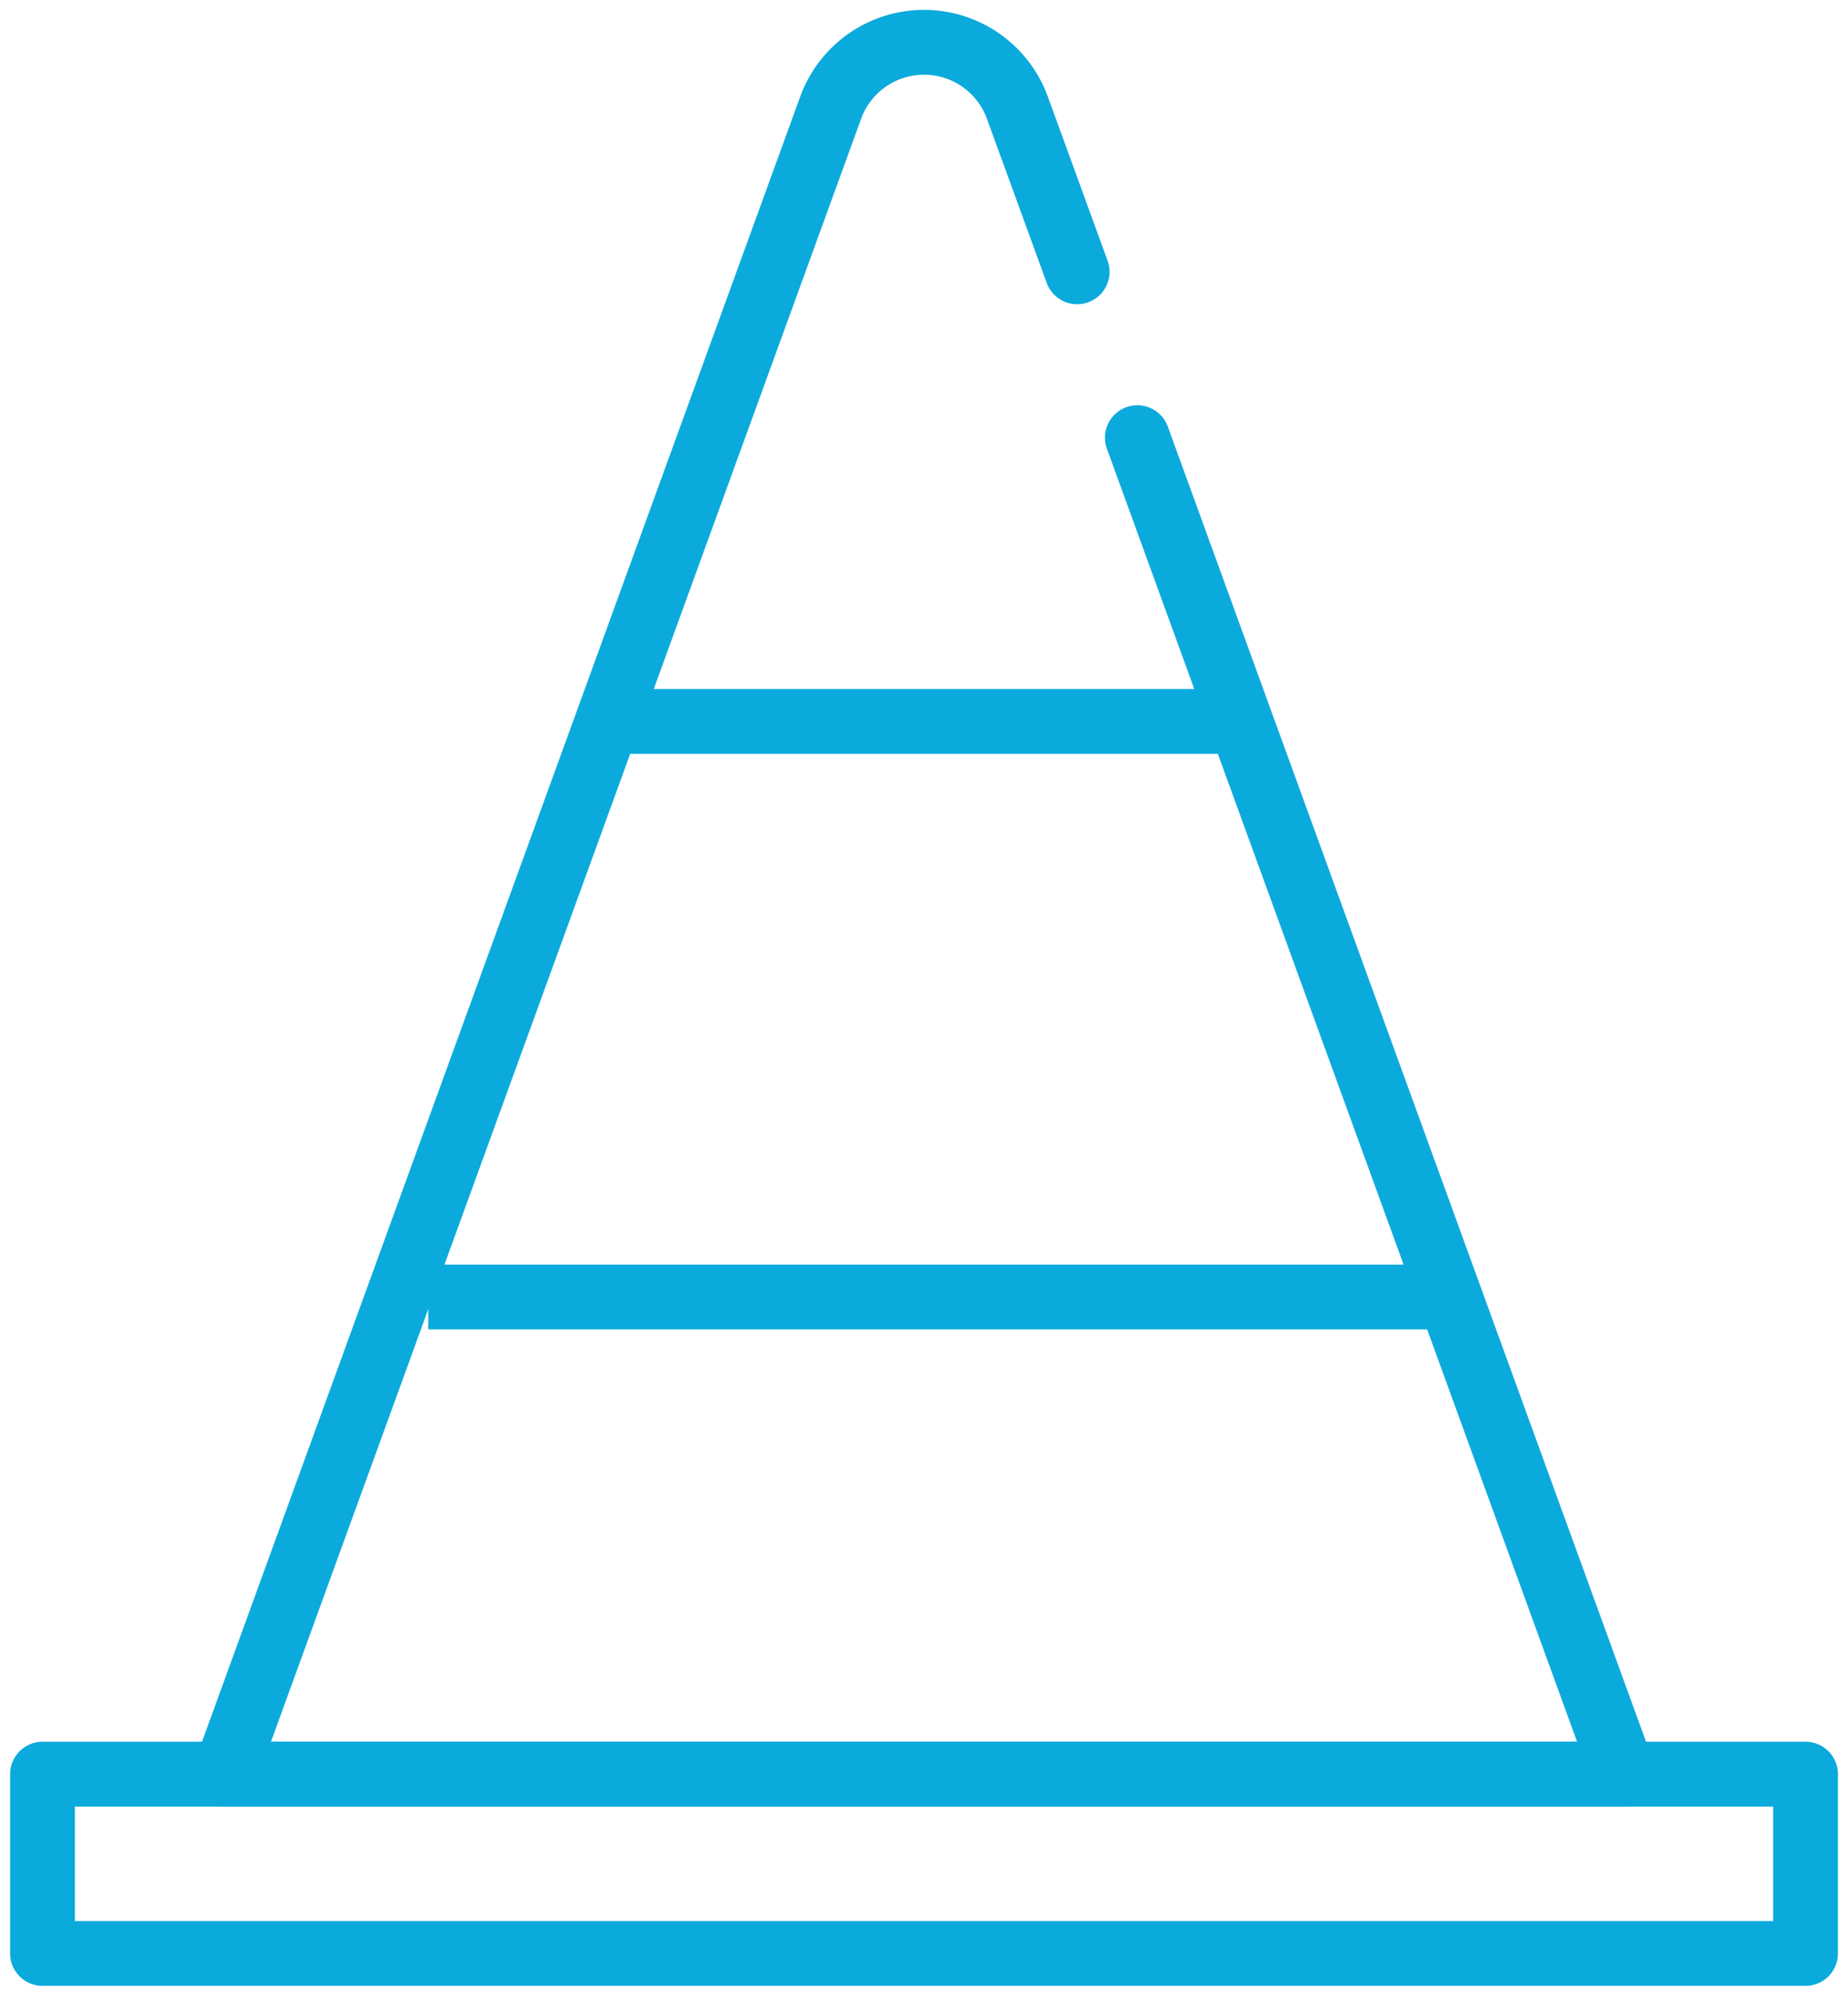 <svg xmlns="http://www.w3.org/2000/svg" xmlns:xlink="http://www.w3.org/1999/xlink" width="42.783" height="46.187" viewBox="0 0 42.783 46.187">
  <defs>
    <clipPath id="clip-path">
      <rect id="長方形_13464" data-name="長方形 13464" width="42.783" height="46.187" fill="none" stroke="#707070" stroke-width="1.5"/>
    </clipPath>
  </defs>
  <g id="グループ_33762" data-name="グループ 33762" transform="translate(0 0)">
    <g id="グループ_33761" data-name="グループ 33761" transform="translate(0 0)" clip-path="url(#clip-path)">
      <path id="パス_35577" data-name="パス 35577" d="M25.094,9.895,36.345,40.822H3.965L17.992,2.264a2.3,2.3,0,0,1,4.326,0L23.7,6.057" transform="translate(1.237 0.233)" fill="none" stroke="#0aaadc" stroke-linecap="round" stroke-linejoin="round" stroke-width="1.5"/>
      <rect id="長方形_13463" data-name="長方形 13463" width="40.816" height="4.149" transform="translate(0.984 41.055)" fill="none" stroke="#0aaadc" stroke-linecap="round" stroke-linejoin="round" stroke-width="1.5"/>
      <line id="線_1443" data-name="線 1443" x2="14.689" transform="translate(14.146 16.694)" fill="none" stroke="#0aaadc" stroke-linejoin="round" stroke-width="1.5"/>
      <line id="線_1444" data-name="線 1444" x2="23.468" transform="translate(9.915 30.013)" fill="none" stroke="#0aaadc" stroke-linejoin="round" stroke-width="1.5"/>
    </g>
  </g>
</svg>
